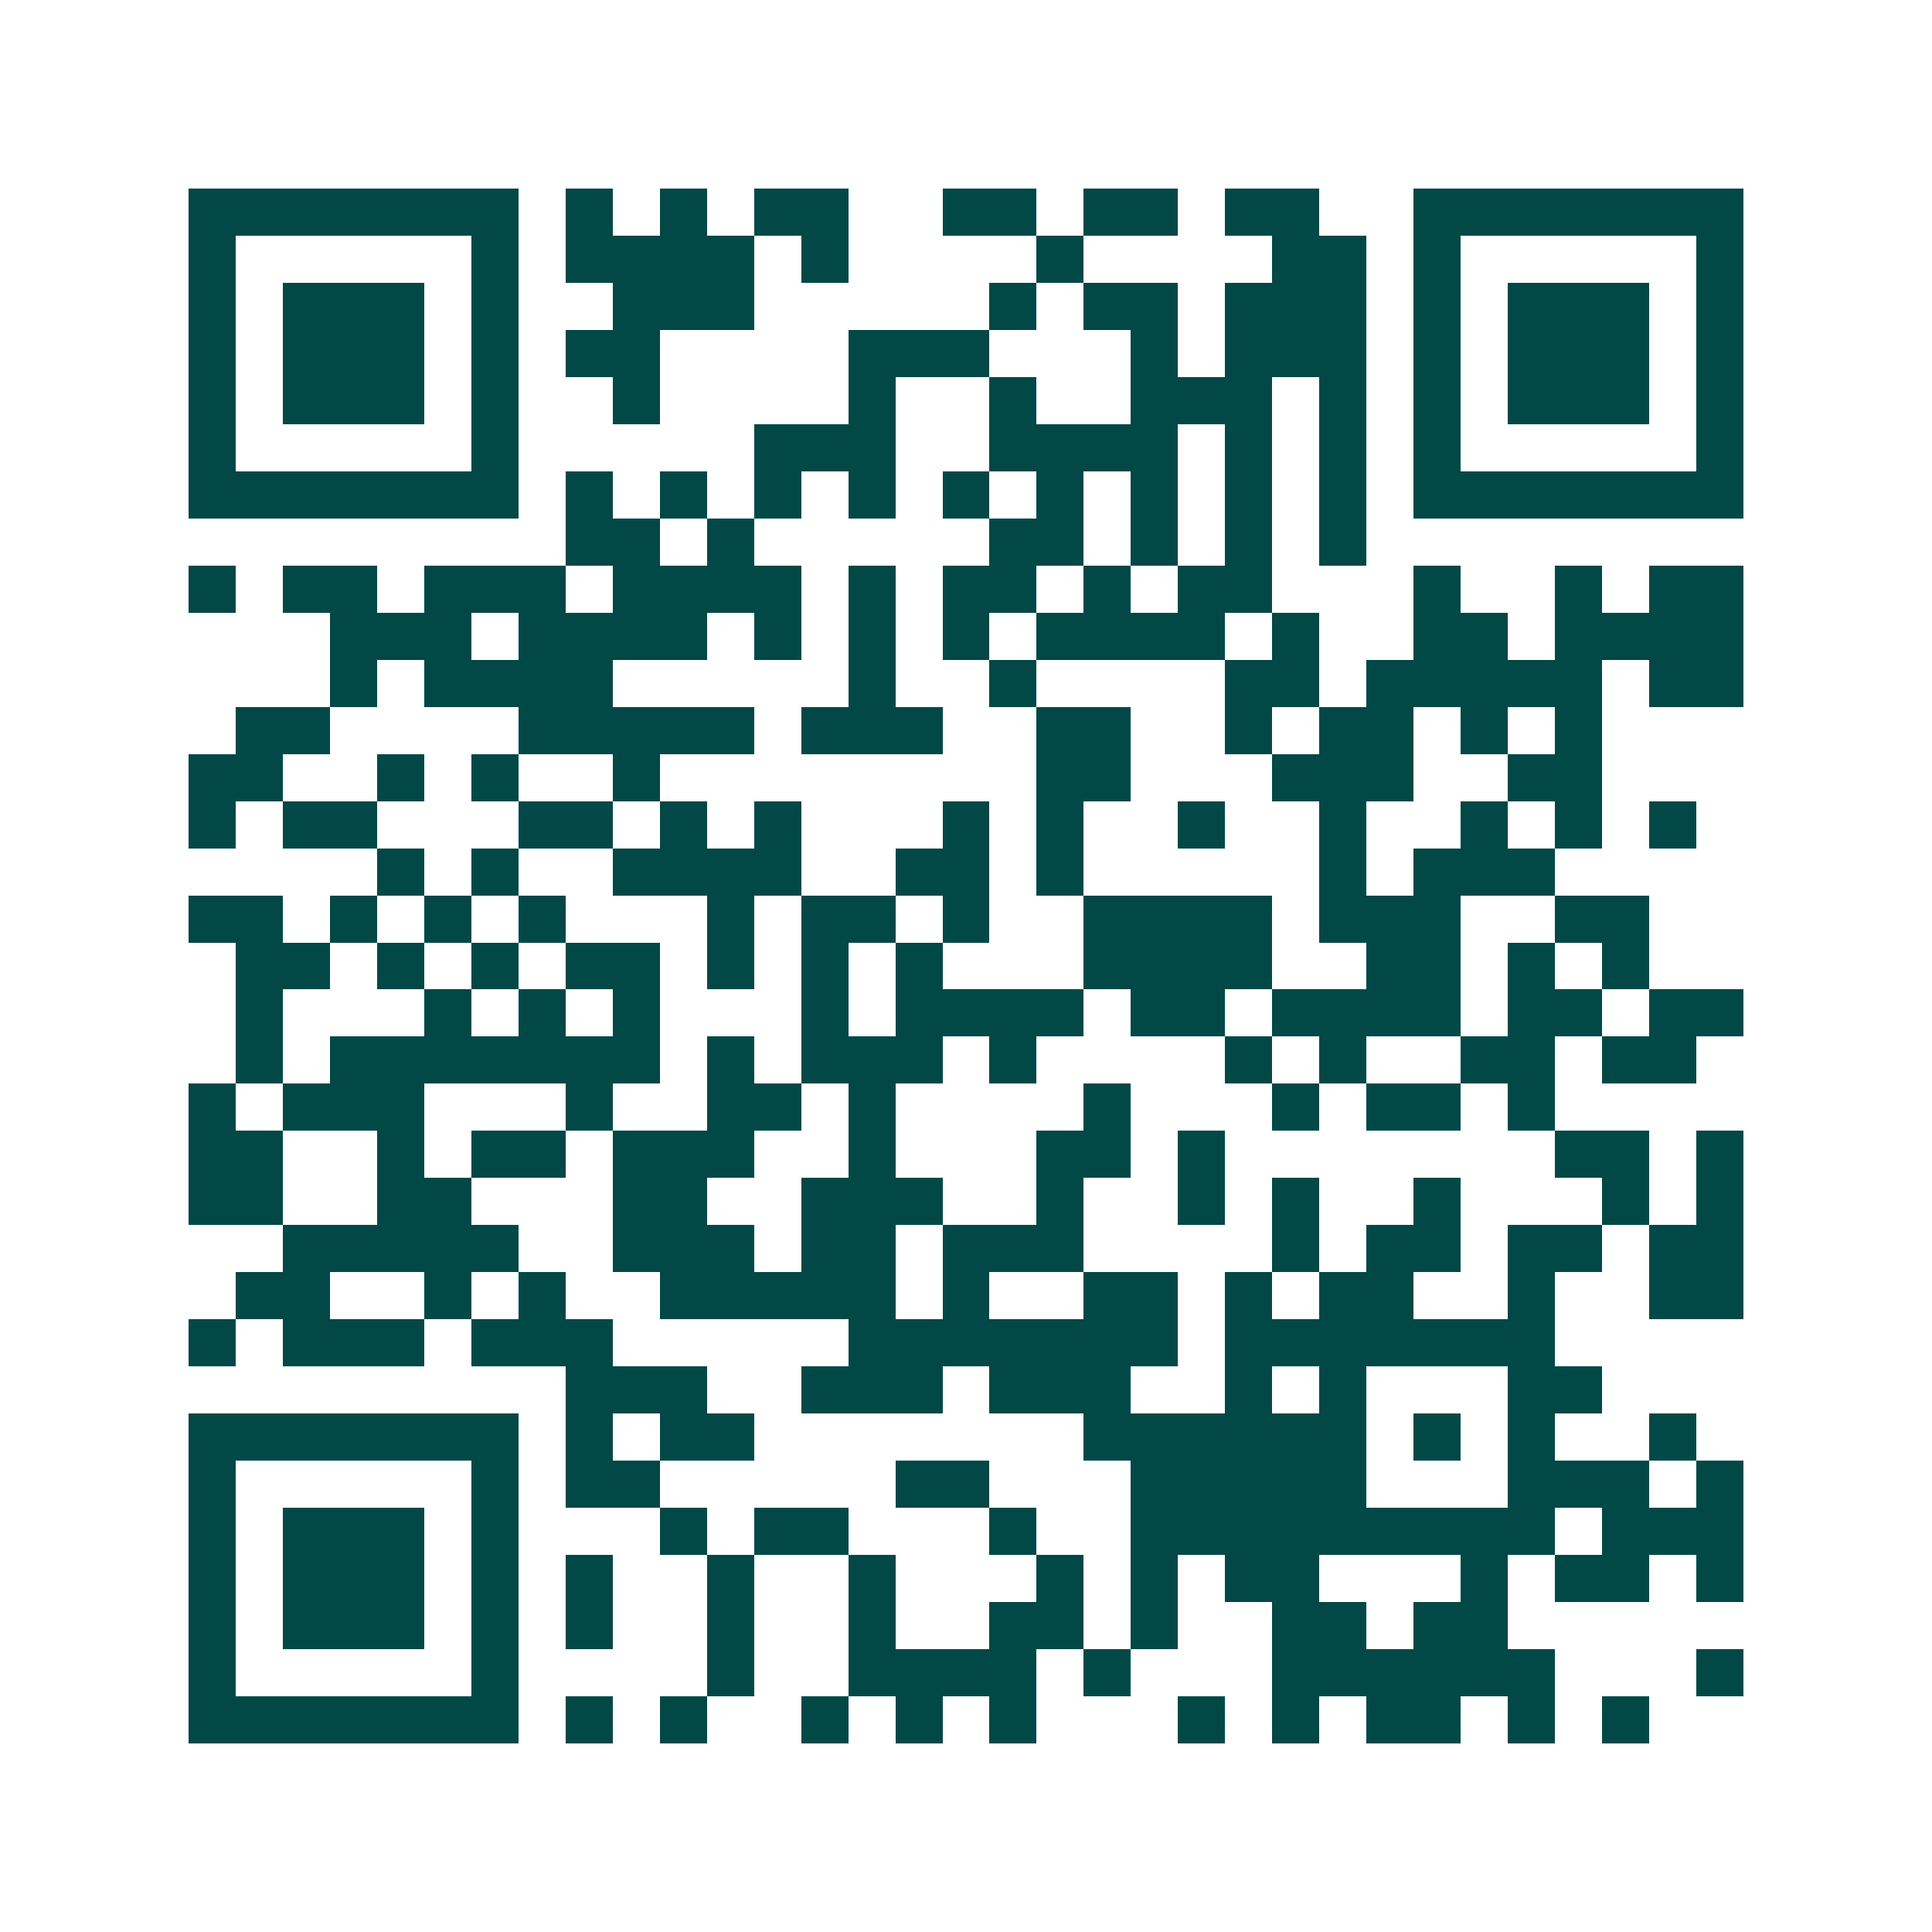 <svg xmlns="http://www.w3.org/2000/svg" width="200" height="200" viewBox="0 0 41 41" shape-rendering="crispEdges"><path fill="#ffffff" d="M0 0h41v41H0z"/><path stroke="#014847" d="M4 4.5h7m1 0h1m1 0h1m1 0h2m2 0h2m1 0h2m1 0h2m2 0h7M4 5.5h1m5 0h1m1 0h4m1 0h1m4 0h1m4 0h2m1 0h1m5 0h1M4 6.5h1m1 0h3m1 0h1m2 0h3m5 0h1m1 0h2m1 0h3m1 0h1m1 0h3m1 0h1M4 7.5h1m1 0h3m1 0h1m1 0h2m4 0h3m3 0h1m1 0h3m1 0h1m1 0h3m1 0h1M4 8.5h1m1 0h3m1 0h1m2 0h1m4 0h1m2 0h1m2 0h3m1 0h1m1 0h1m1 0h3m1 0h1M4 9.5h1m5 0h1m5 0h3m2 0h4m1 0h1m1 0h1m1 0h1m5 0h1M4 10.5h7m1 0h1m1 0h1m1 0h1m1 0h1m1 0h1m1 0h1m1 0h1m1 0h1m1 0h1m1 0h7M12 11.5h2m1 0h1m5 0h2m1 0h1m1 0h1m1 0h1M4 12.5h1m1 0h2m1 0h3m1 0h4m1 0h1m1 0h2m1 0h1m1 0h2m3 0h1m2 0h1m1 0h2M7 13.5h3m1 0h4m1 0h1m1 0h1m1 0h1m1 0h4m1 0h1m2 0h2m1 0h4M7 14.5h1m1 0h4m5 0h1m2 0h1m4 0h2m1 0h5m1 0h2M5 15.5h2m4 0h5m1 0h3m2 0h2m2 0h1m1 0h2m1 0h1m1 0h1M4 16.5h2m2 0h1m1 0h1m2 0h1m8 0h2m3 0h3m2 0h2M4 17.5h1m1 0h2m3 0h2m1 0h1m1 0h1m3 0h1m1 0h1m2 0h1m2 0h1m2 0h1m1 0h1m1 0h1M8 18.5h1m1 0h1m2 0h4m2 0h2m1 0h1m5 0h1m1 0h3M4 19.5h2m1 0h1m1 0h1m1 0h1m3 0h1m1 0h2m1 0h1m2 0h4m1 0h3m2 0h2M5 20.5h2m1 0h1m1 0h1m1 0h2m1 0h1m1 0h1m1 0h1m3 0h4m2 0h2m1 0h1m1 0h1M5 21.5h1m3 0h1m1 0h1m1 0h1m3 0h1m1 0h4m1 0h2m1 0h4m1 0h2m1 0h2M5 22.5h1m1 0h7m1 0h1m1 0h3m1 0h1m4 0h1m1 0h1m2 0h2m1 0h2M4 23.5h1m1 0h3m3 0h1m2 0h2m1 0h1m4 0h1m3 0h1m1 0h2m1 0h1M4 24.5h2m2 0h1m1 0h2m1 0h3m2 0h1m3 0h2m1 0h1m7 0h2m1 0h1M4 25.5h2m2 0h2m3 0h2m2 0h3m2 0h1m2 0h1m1 0h1m2 0h1m3 0h1m1 0h1M6 26.5h5m2 0h3m1 0h2m1 0h3m4 0h1m1 0h2m1 0h2m1 0h2M5 27.5h2m2 0h1m1 0h1m2 0h5m1 0h1m2 0h2m1 0h1m1 0h2m2 0h1m2 0h2M4 28.5h1m1 0h3m1 0h3m5 0h7m1 0h7M12 29.5h3m2 0h3m1 0h3m2 0h1m1 0h1m3 0h2M4 30.5h7m1 0h1m1 0h2m7 0h6m1 0h1m1 0h1m2 0h1M4 31.5h1m5 0h1m1 0h2m5 0h2m3 0h5m3 0h3m1 0h1M4 32.5h1m1 0h3m1 0h1m3 0h1m1 0h2m3 0h1m2 0h9m1 0h3M4 33.5h1m1 0h3m1 0h1m1 0h1m2 0h1m2 0h1m3 0h1m1 0h1m1 0h2m3 0h1m1 0h2m1 0h1M4 34.5h1m1 0h3m1 0h1m1 0h1m2 0h1m2 0h1m2 0h2m1 0h1m2 0h2m1 0h2M4 35.5h1m5 0h1m4 0h1m2 0h4m1 0h1m3 0h6m3 0h1M4 36.5h7m1 0h1m1 0h1m2 0h1m1 0h1m1 0h1m3 0h1m1 0h1m1 0h2m1 0h1m1 0h1"/></svg>
